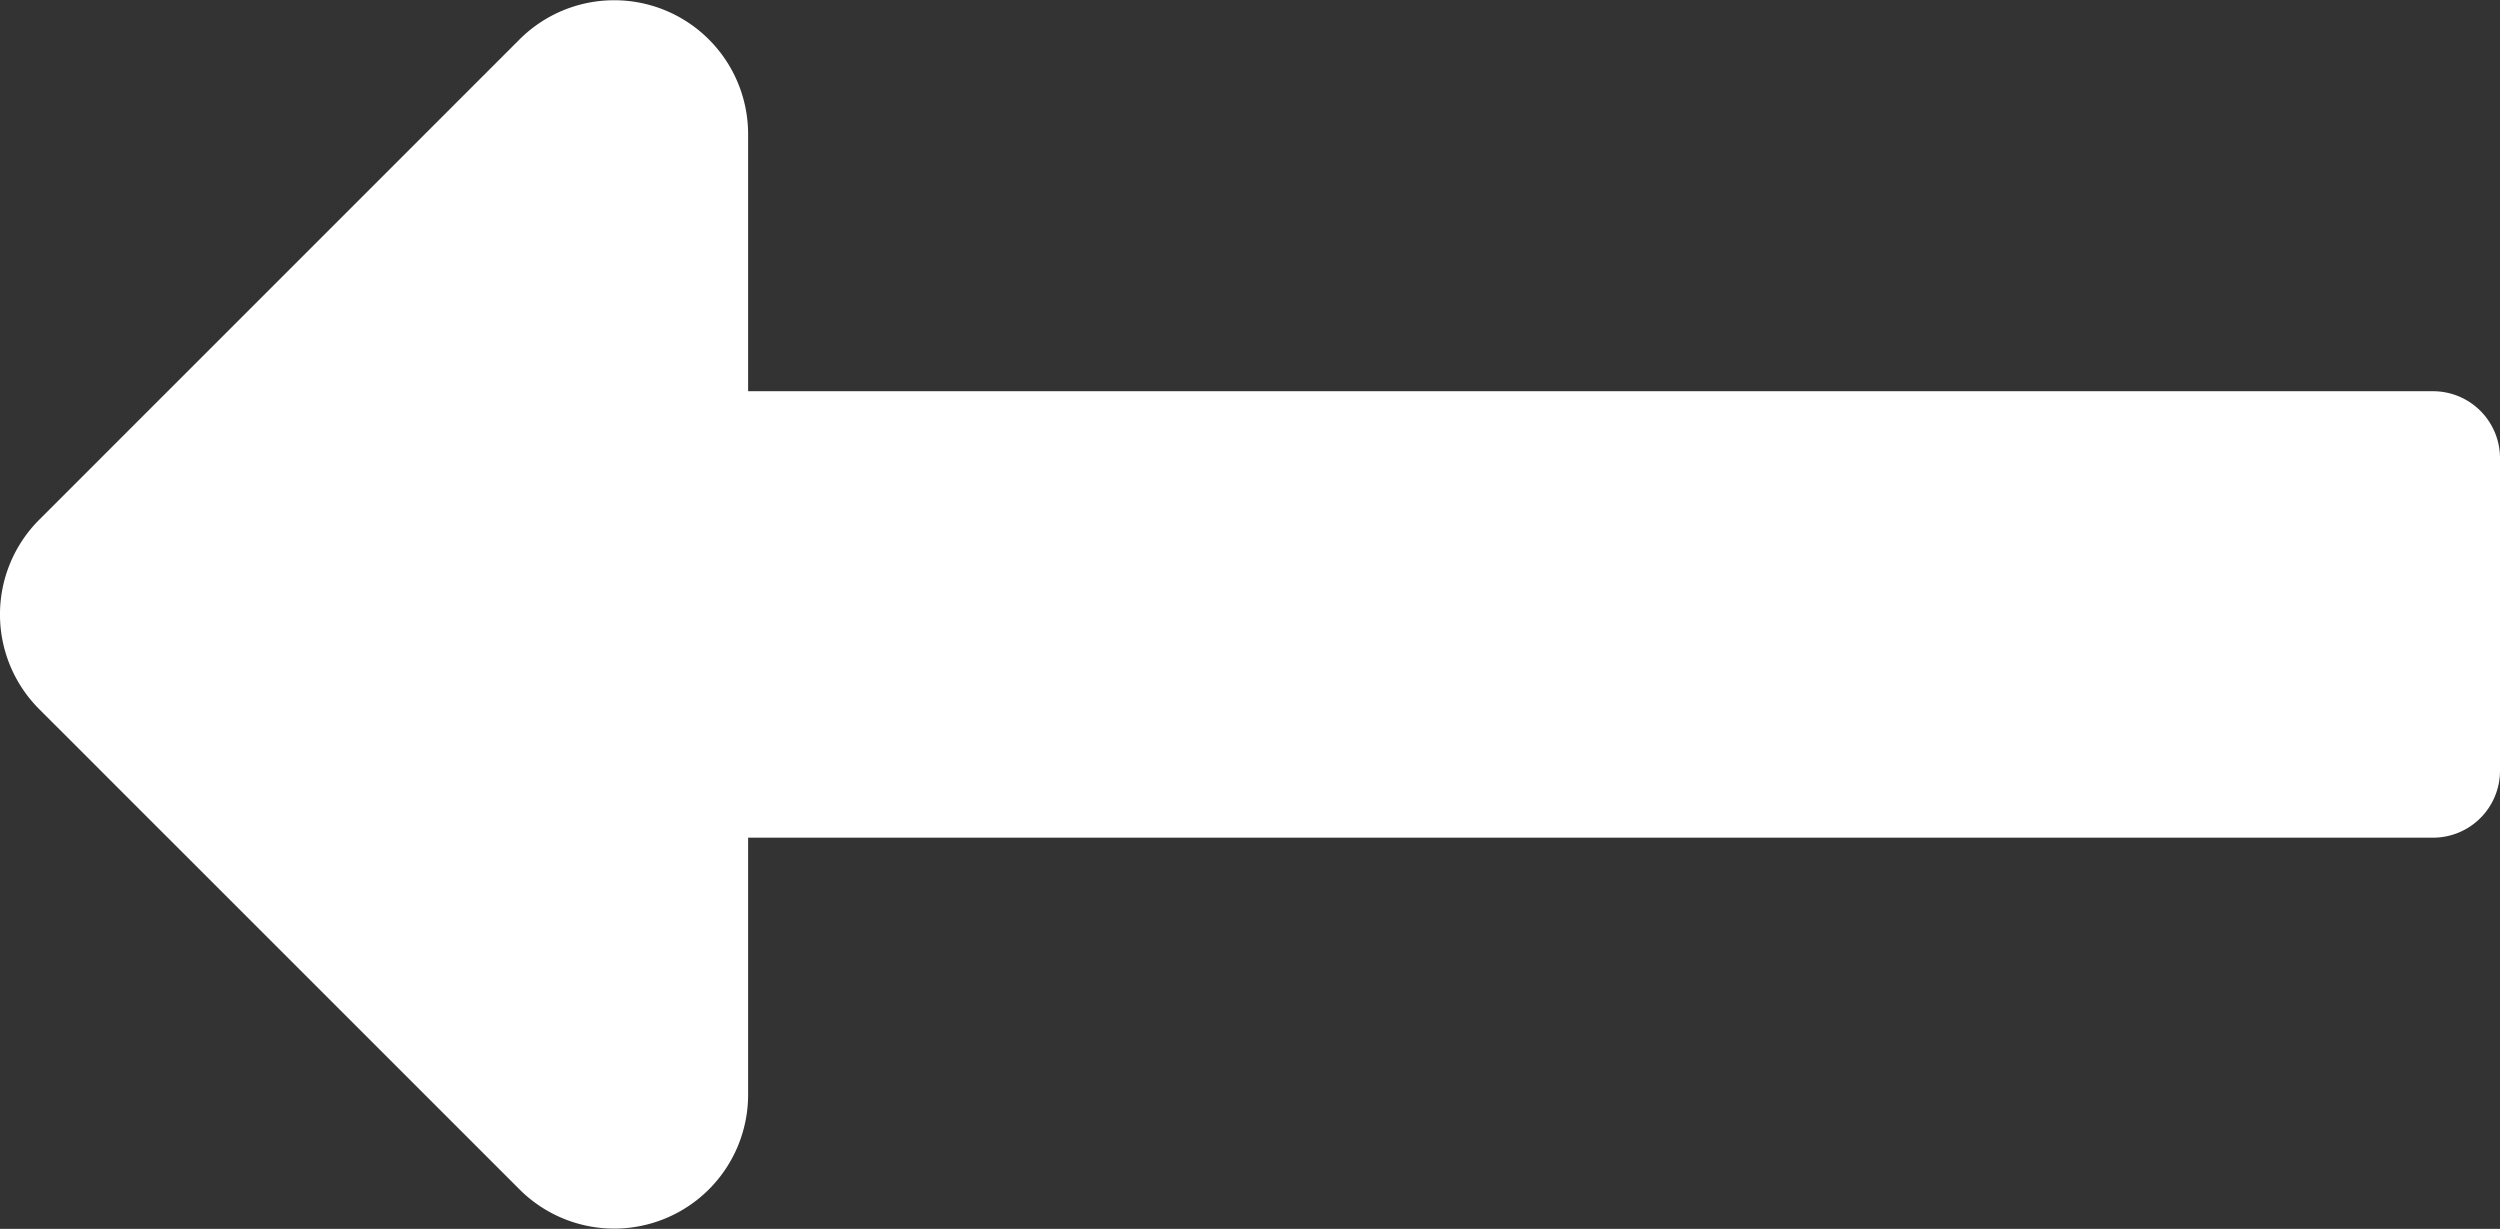<svg xmlns="http://www.w3.org/2000/svg" width="44.131" height="21.692" viewBox="0 0 44.131 21.692">
  <rect x="0" y="0" width="44.131" height="21.692" fill="#333333" stroke="none"/>
  <path id="Icon_awesome-long-arrow-alt-left" data-name="Icon awesome-long-arrow-alt-left" d="M13.206,25.045H42.949a1.182,1.182,0,0,0,1.182-1.182V18.346a1.182,1.182,0,0,0-1.182-1.182H13.206V12.627A2.364,2.364,0,0,0,9.17,10.955L.692,19.433a2.364,2.364,0,0,0,0,3.343L9.17,31.253a2.364,2.364,0,0,0,4.036-1.672Z" transform="translate(0 -10.258)" fill="#fff"/>
</svg>
